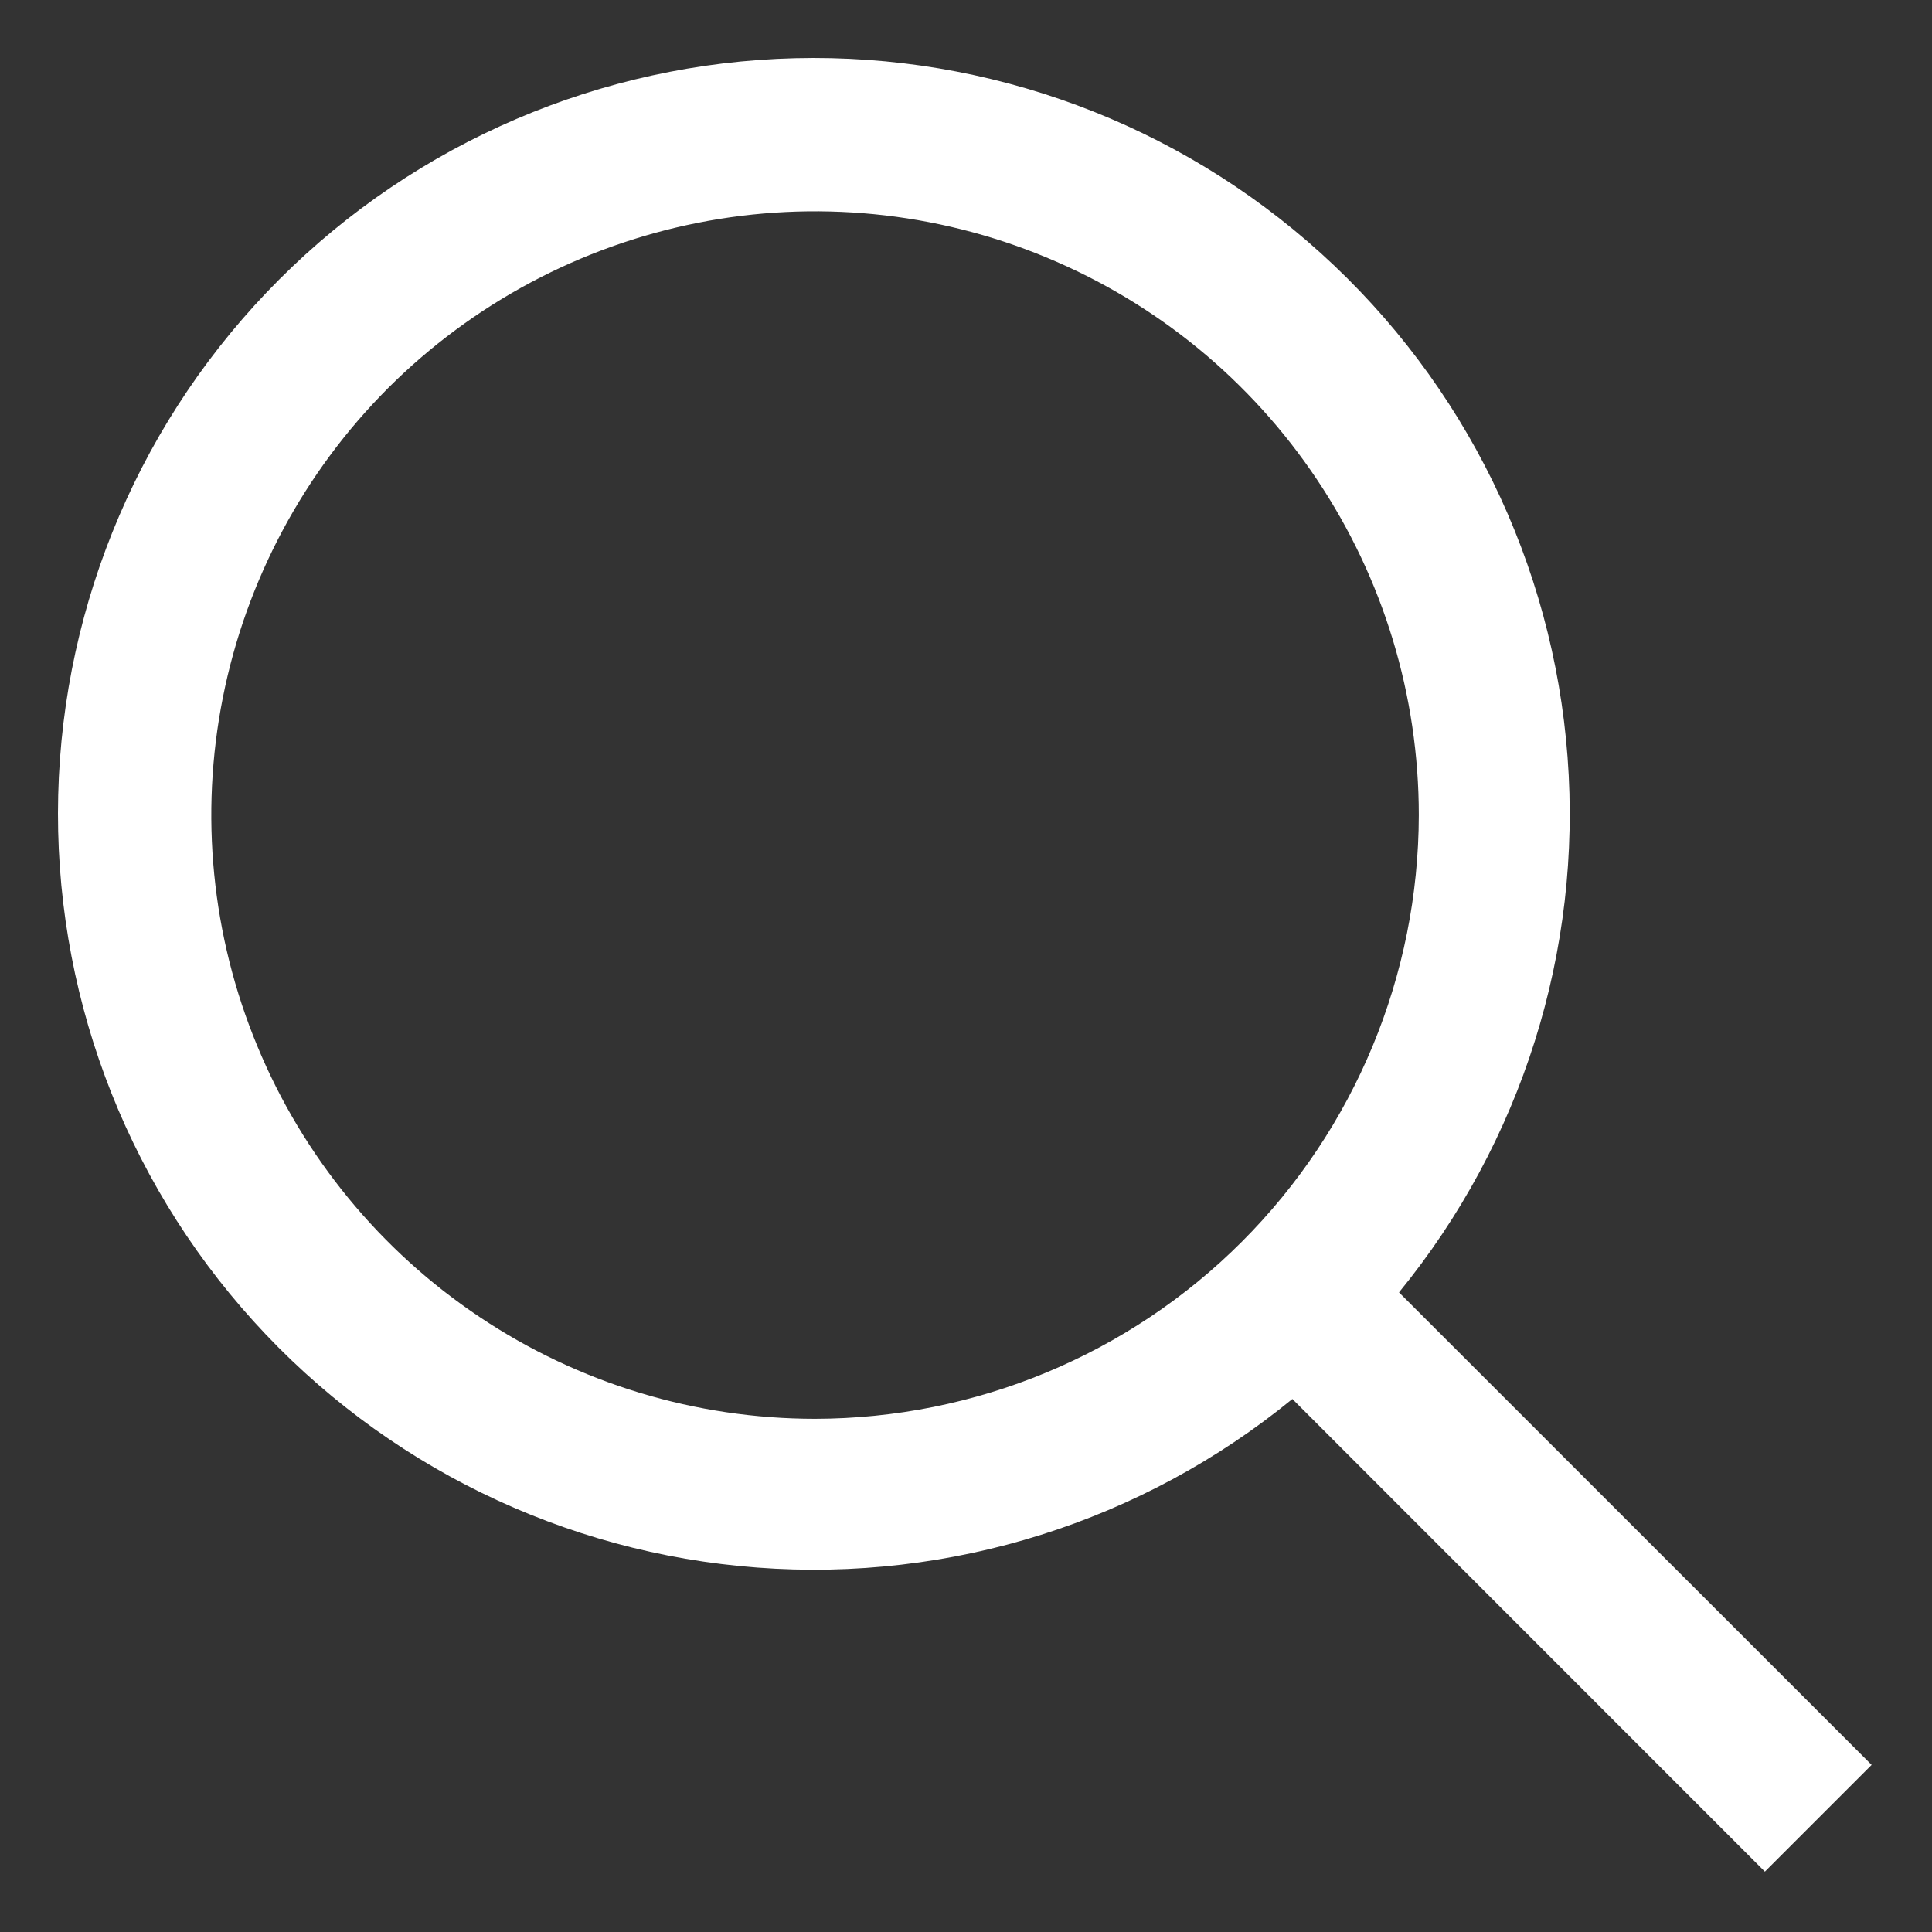 <svg width="16" height="16" viewBox="0 0 16 16" fill="none" xmlns="http://www.w3.org/2000/svg">
<rect x="0" y="0" width="16" height="16" fill="#333333" stroke="none"/>
<g id="01 align center">
<path id="Vector" d="M15.5 14.616L11.586 10.703C12.603 9.459 13.103 7.873 12.982 6.271C12.862 4.669 12.131 3.175 10.94 2.098C9.749 1.02 8.189 0.442 6.584 0.482C4.978 0.522 3.449 1.178 2.313 2.314C1.178 3.449 0.522 4.978 0.482 6.584C0.442 8.189 1.02 9.749 2.098 10.94C3.175 12.131 4.669 12.862 6.271 12.982C7.873 13.103 9.459 12.603 10.703 11.586L14.616 15.5L15.5 14.616ZM6.75 11.75C5.761 11.75 4.794 11.457 3.972 10.907C3.15 10.358 2.509 9.577 2.131 8.663C1.752 7.75 1.653 6.744 1.846 5.775C2.039 4.805 2.515 3.914 3.214 3.214C3.914 2.515 4.805 2.039 5.775 1.846C6.744 1.653 7.75 1.752 8.663 2.131C9.577 2.509 10.358 3.15 10.907 3.972C11.457 4.794 11.75 5.761 11.75 6.75C11.748 8.076 11.221 9.347 10.284 10.284C9.347 11.221 8.076 11.748 6.75 11.75Z" fill="white"/>
</g>
</svg>
